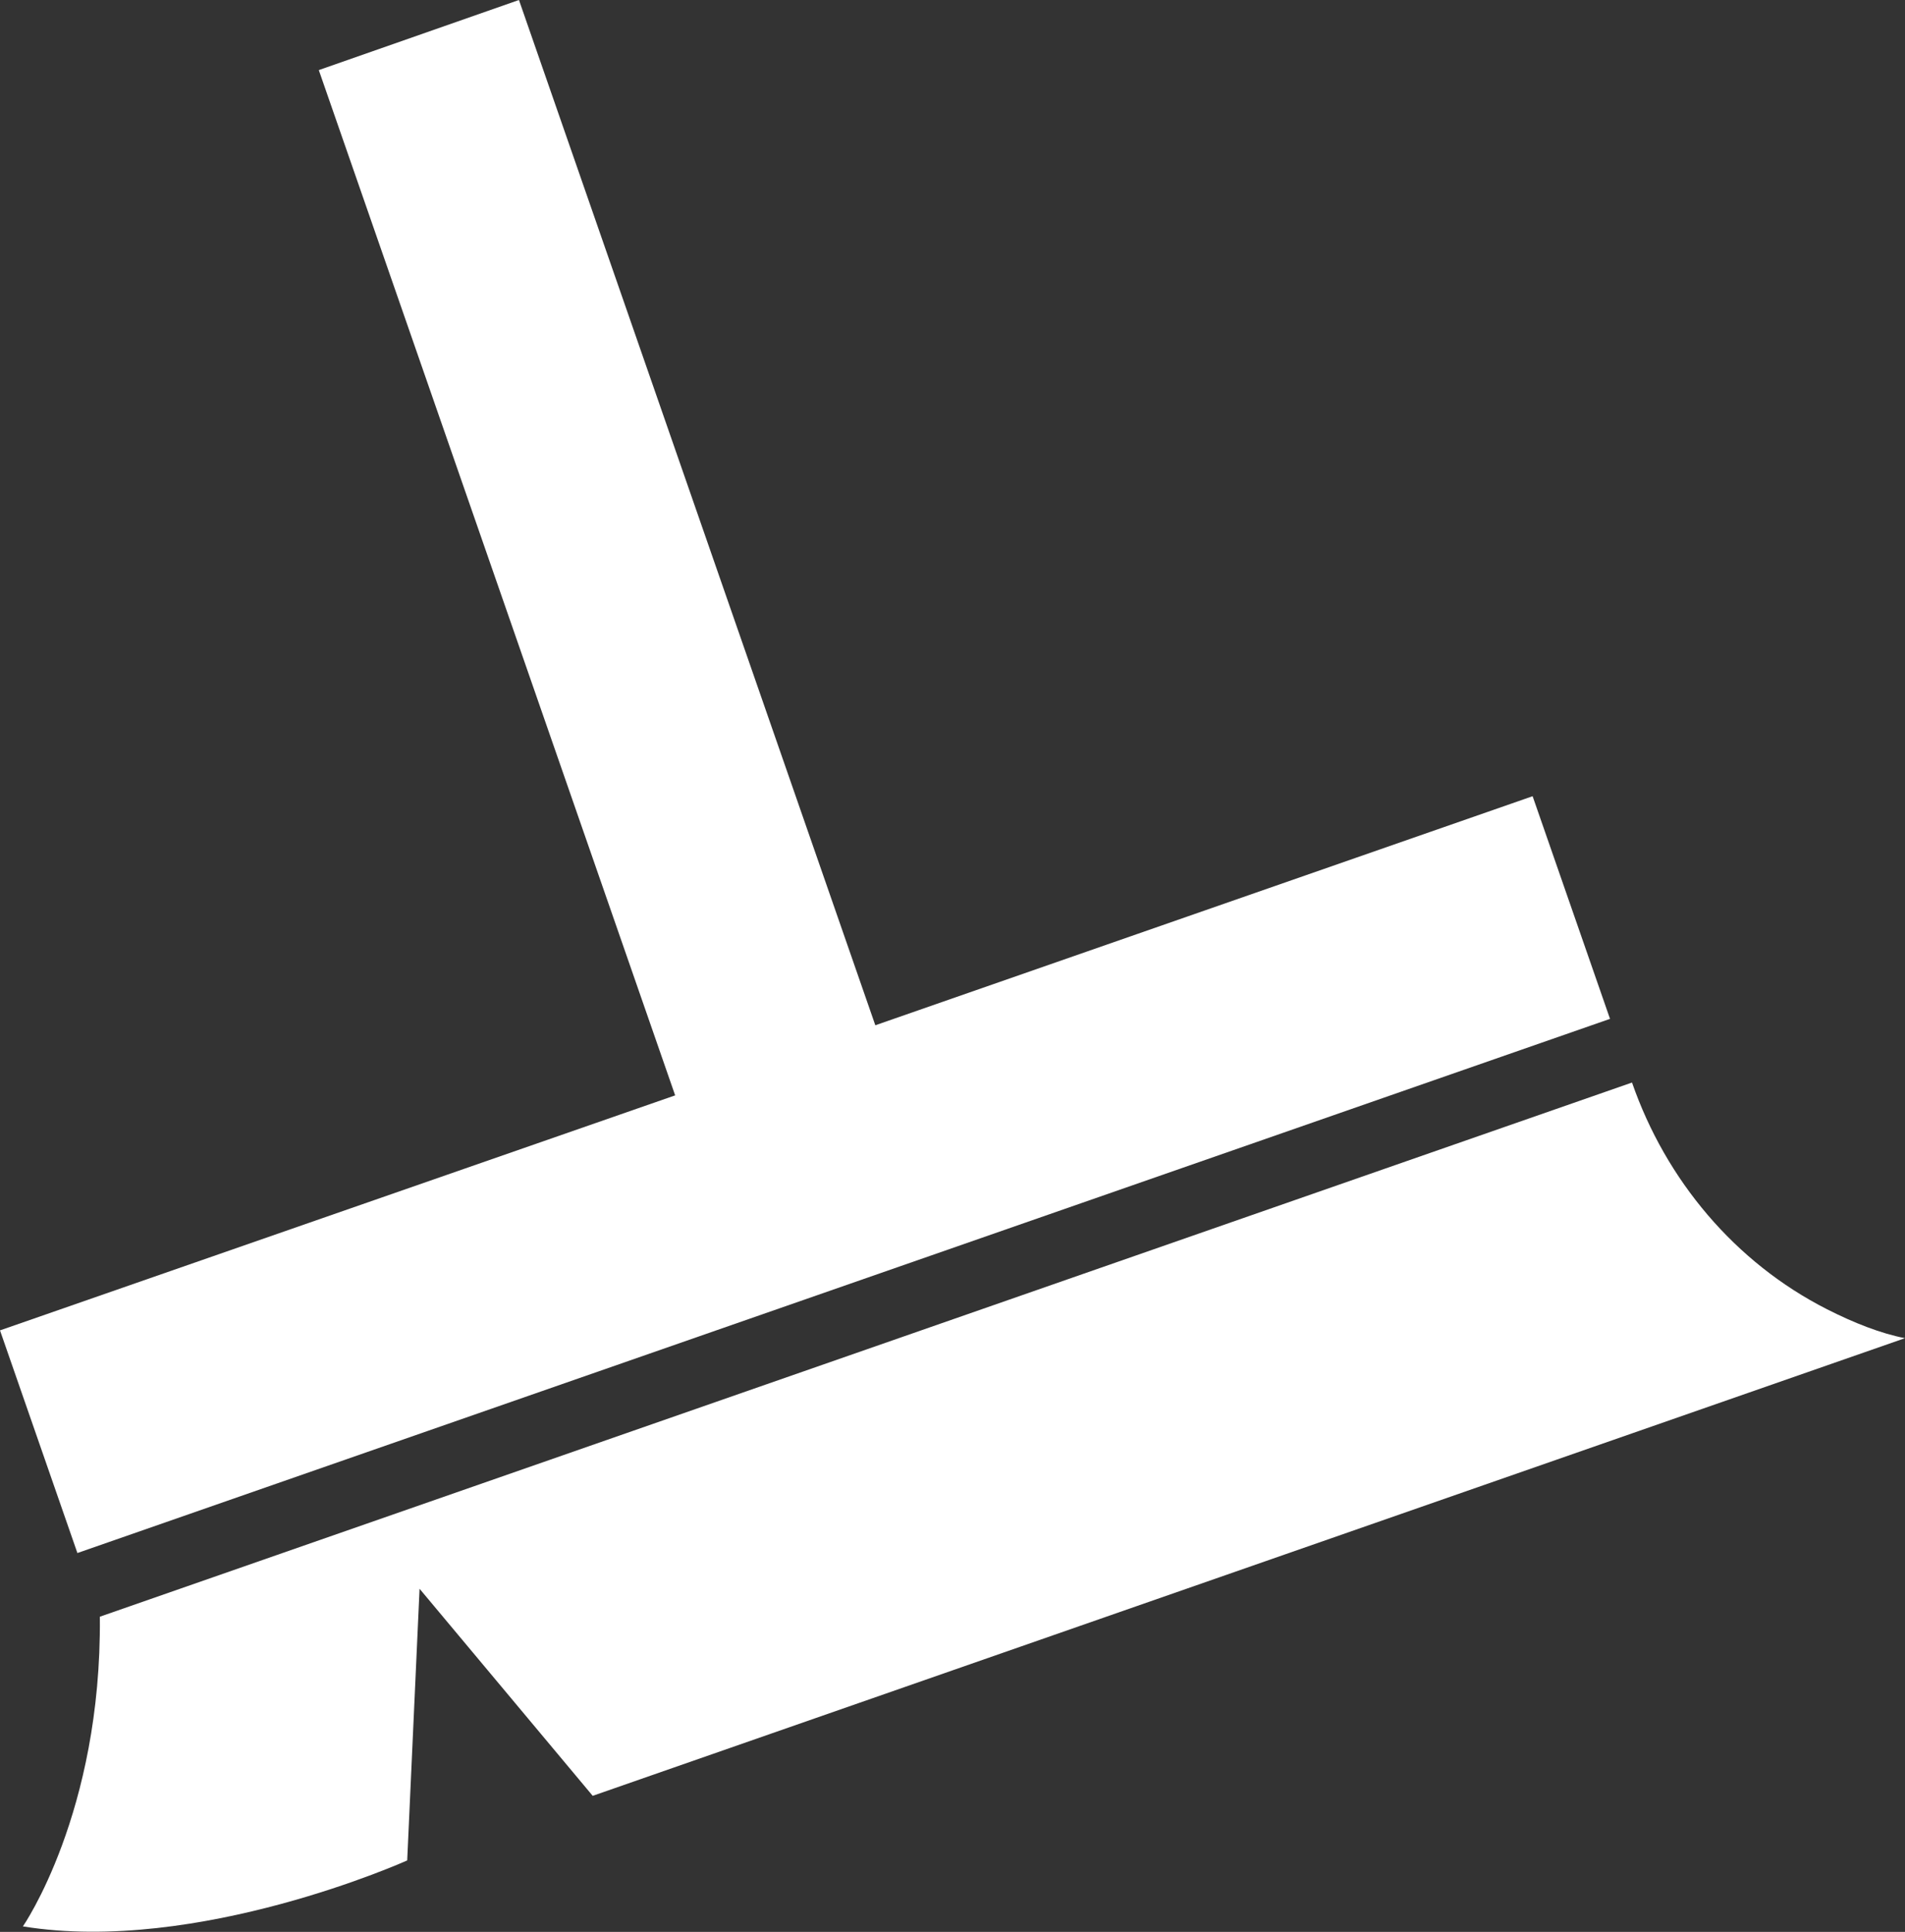 <?xml version="1.0" encoding="UTF-8"?><svg id="a" xmlns="http://www.w3.org/2000/svg" viewBox="0 0 41.59 42.17"><rect x="0" y="0" width="41.59" height="42.17" fill="#333333" stroke="none"/><defs><style>.d{fill:#fff;}</style></defs><g id="b"><g id="c"><g><path class="d" d="M2.18,35.29l33.45-11.66c.74,2.13,2.25,3.93,4.26,4.95,.59,.3,1.18,.53,1.7,.63l-28.65,9.99-3.78-4.52-.27,5.93s-4.57,2.06-8.39,1.44c0,0,1.72-2.48,1.68-6.75h0Z"/><polygon class="d" points="0 29.04 14.74 23.91 6.96 1.53 11.33 0 19.11 22.38 33.46 17.38 35.15 22.24 1.69 33.9 0 29.04"/></g></g></g></svg>